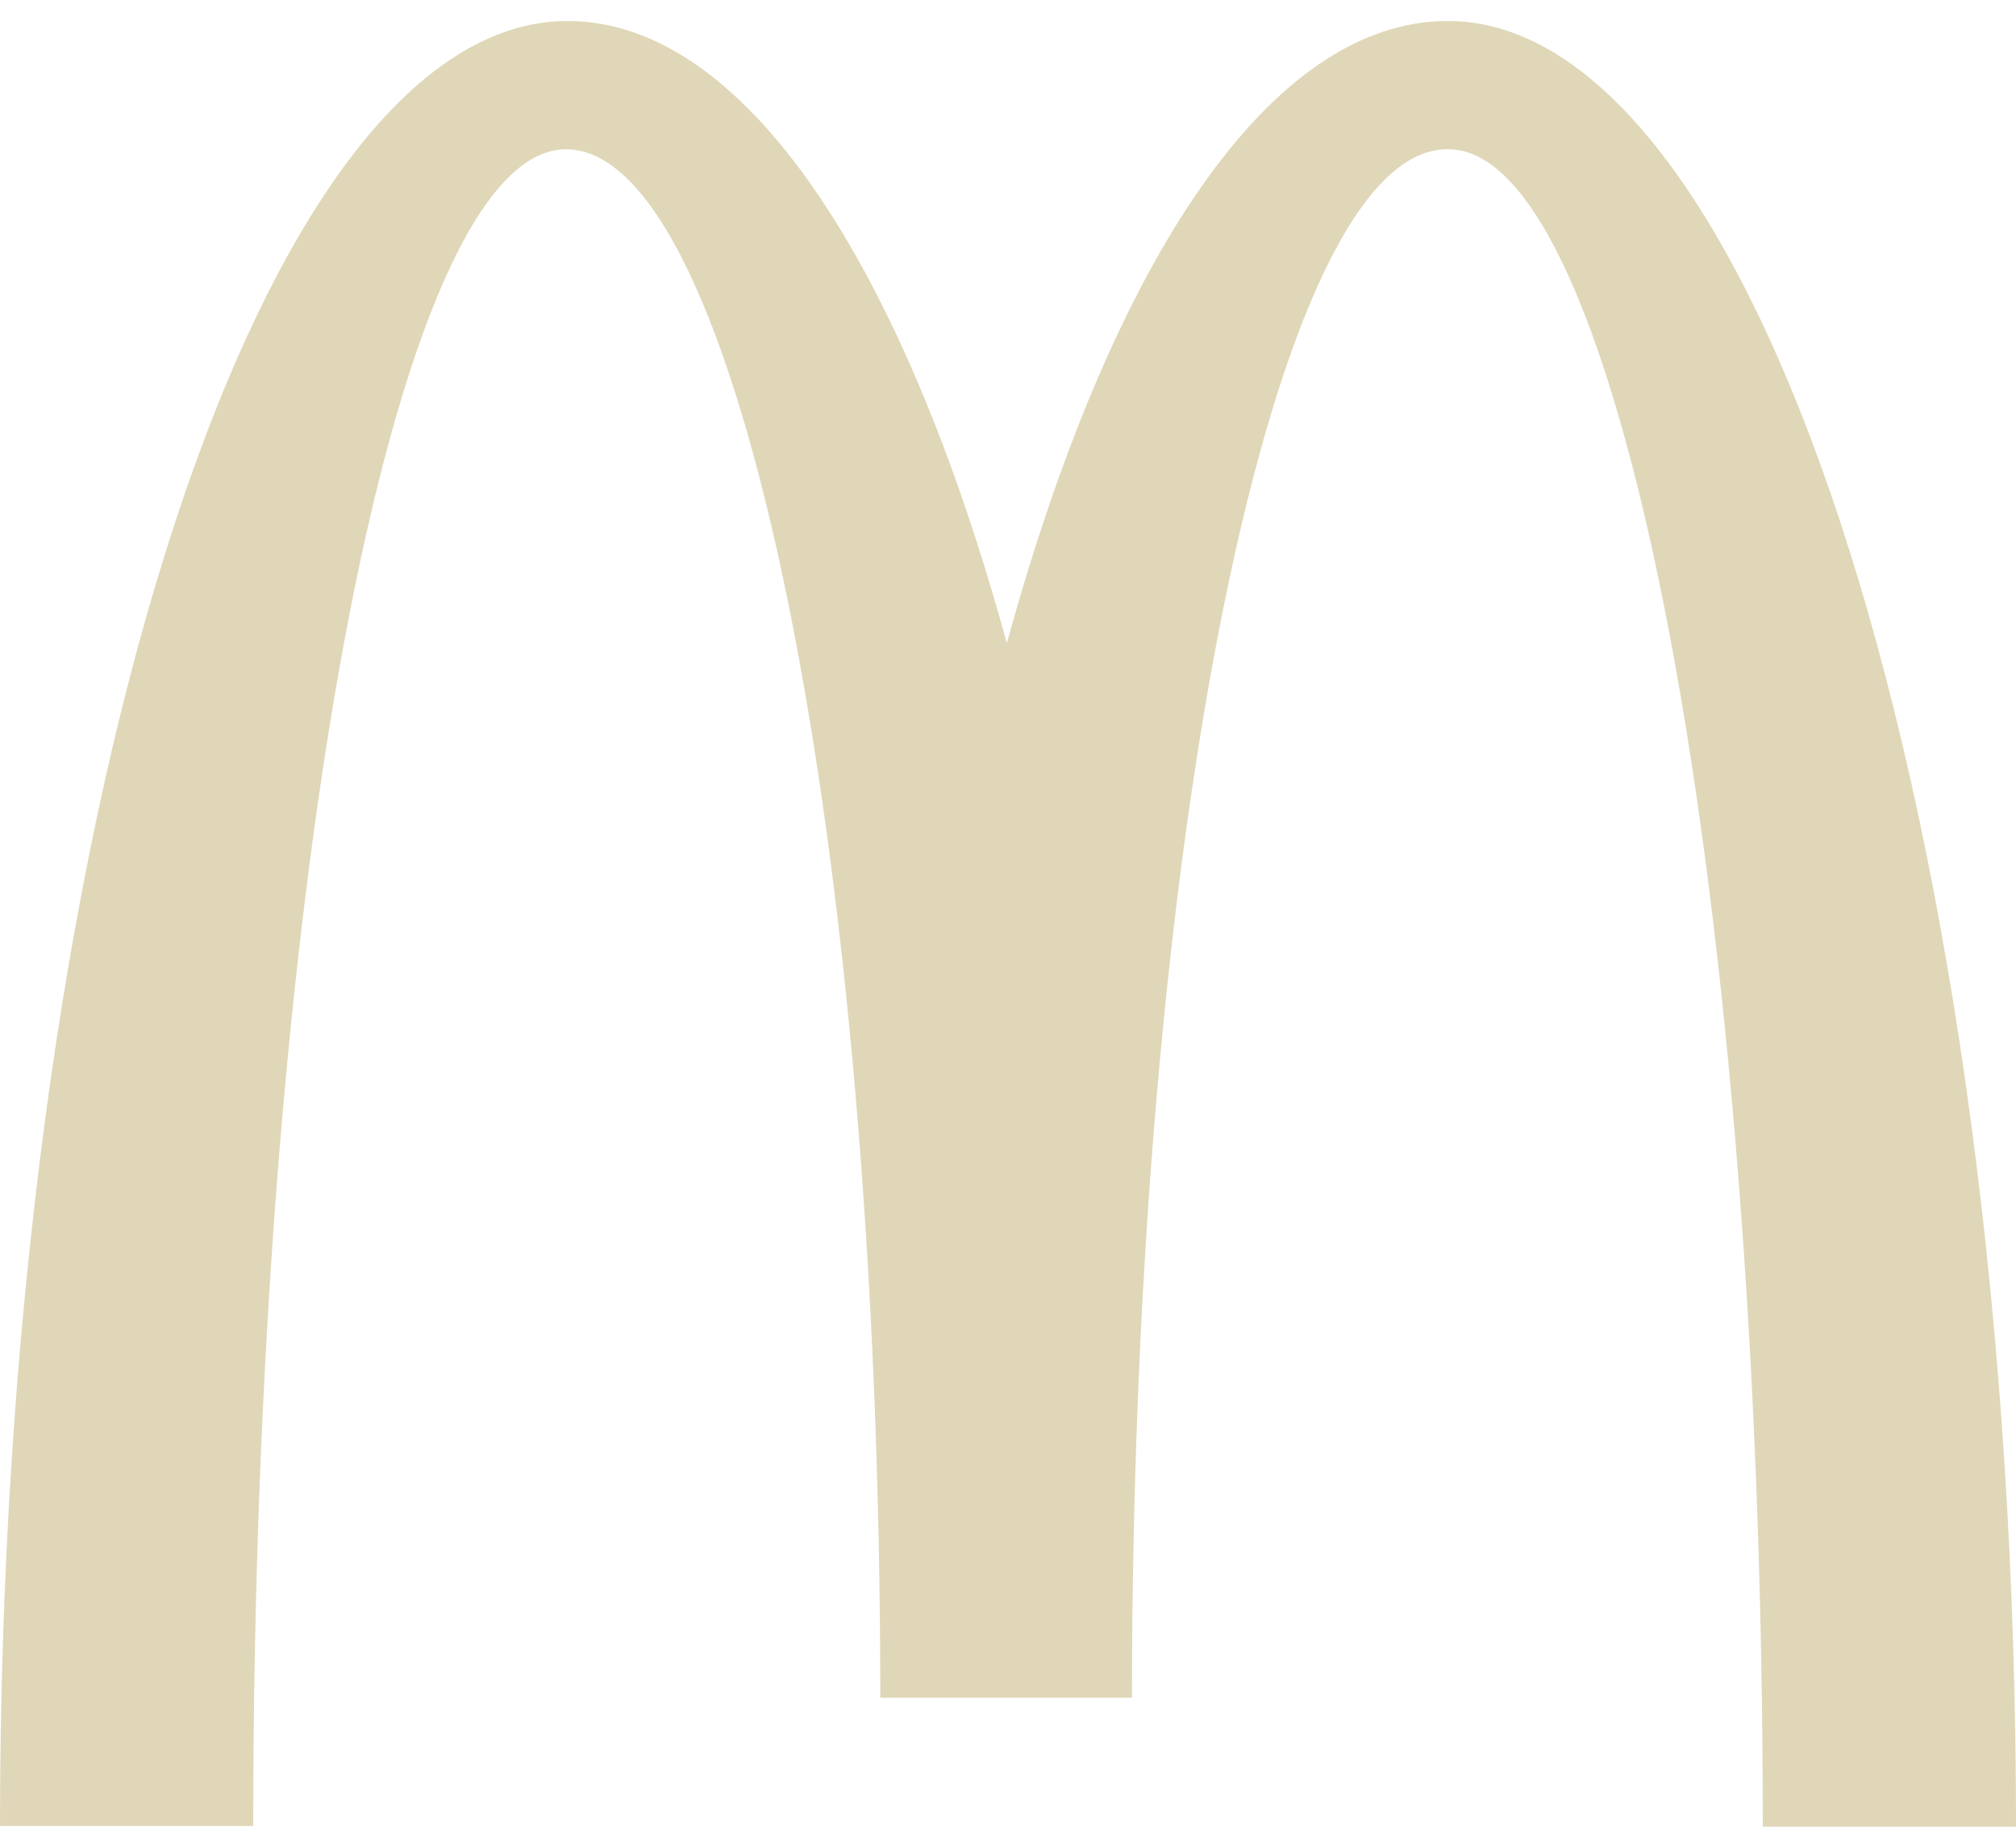 <svg width="48" height="44" viewBox="0 0 48 44" fill="none" xmlns="http://www.w3.org/2000/svg">
<path d="M34.488 3.555C38.62 3.555 41.971 21.427 41.971 43.5H48C48 19.736 41.918 0.5 34.471 0.5C30.215 0.5 26.456 6.264 23.973 15.318C21.491 6.264 17.732 0.5 13.512 0.5C6.064 0.5 0 19.718 0 43.482H6.029C6.029 21.409 9.345 3.555 13.476 3.555C17.608 3.555 20.959 20.064 20.959 40.427H26.952C26.952 20.064 30.321 3.555 34.453 3.555" fill="#DFD7B8"/>
</svg>
